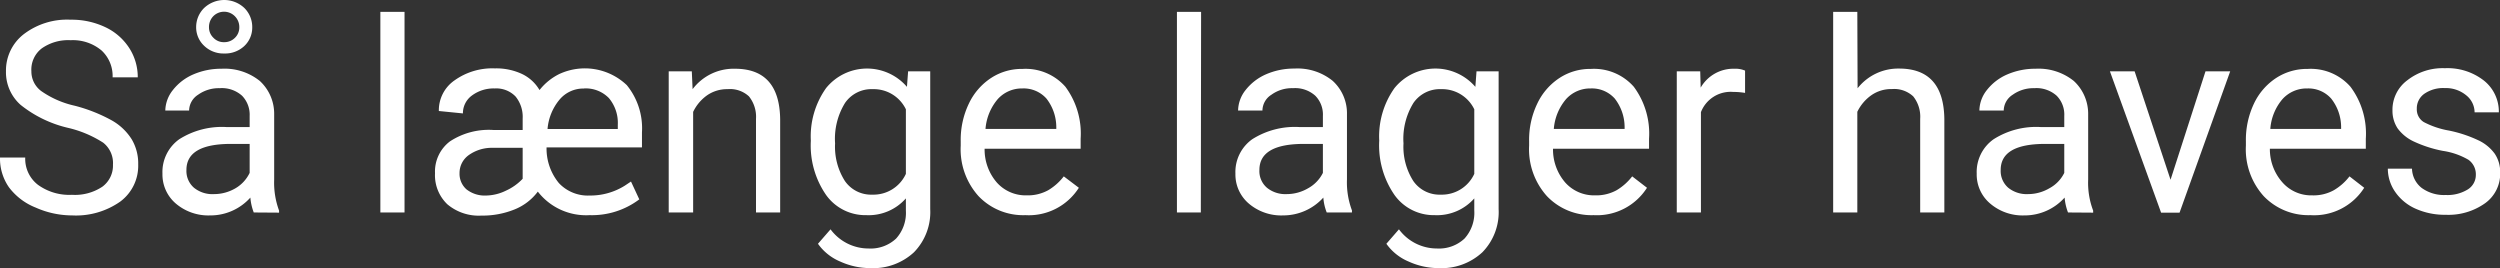 <svg xmlns="http://www.w3.org/2000/svg" viewBox="0 0 280.39 30.07"><rect x="0" y="0" width="280.39" height="30.07" fill="#333333" stroke="none"/><defs><style>.cls-1{fill:#fff;}</style></defs><title>Aktiv 4</title><g id="Lag_2" data-name="Lag 2"><g id="Lag_1-2" data-name="Lag 1"><path class="cls-1" d="M7.59,14.33a13.37,13.37,0,0,1-5.27-2.56A4.88,4.88,0,0,1,.67,8a5.15,5.15,0,0,1,2-4.17A8,8,0,0,1,7.92,2.21a8.79,8.79,0,0,1,3.92.85,6.45,6.45,0,0,1,2.67,2.35,6,6,0,0,1,.94,3.26H12.63a3.91,3.91,0,0,0-1.23-3A5,5,0,0,0,7.92,4.51a5.14,5.14,0,0,0-3.24.92A3,3,0,0,0,3.52,8a2.73,2.73,0,0,0,1.1,2.21,10.53,10.53,0,0,0,3.77,1.65,17.74,17.74,0,0,1,4.16,1.65,6.29,6.29,0,0,1,2.22,2.11,5.29,5.29,0,0,1,.73,2.82,5,5,0,0,1-2,4.16,8.63,8.63,0,0,1-5.41,1.56A10.07,10.07,0,0,1,4,23.28,6.94,6.94,0,0,1,1,21a5.64,5.64,0,0,1-1-3.33H2.83a3.67,3.67,0,0,0,1.43,3.06,6,6,0,0,0,3.81,1.12,5.54,5.54,0,0,0,3.41-.91,2.94,2.94,0,0,0,1.19-2.48A2.9,2.9,0,0,0,11.57,16,12.53,12.53,0,0,0,7.59,14.33Z"/><path class="cls-1" d="M28.46,23.83a6,6,0,0,1-.38-1.67,6,6,0,0,1-4.51,2,5.63,5.63,0,0,1-3.85-1.33,4.28,4.28,0,0,1-1.5-3.36,4.51,4.51,0,0,1,1.88-3.85,8.93,8.93,0,0,1,5.3-1.37H28V13a3.05,3.05,0,0,0-.85-2.26,3.39,3.39,0,0,0-2.51-.85,4,4,0,0,0-2.43.74,2.14,2.14,0,0,0-1,1.77H18.54a3.79,3.79,0,0,1,.85-2.3,5.8,5.8,0,0,1,2.28-1.75,7.84,7.84,0,0,1,3.17-.64,6.31,6.31,0,0,1,4.3,1.37,5,5,0,0,1,1.61,3.77v7.3a9,9,0,0,0,.55,3.47v.23ZM24,21.77a4.76,4.76,0,0,0,2.42-.66A4,4,0,0,0,28,19.39V16.14H25.91q-5,0-5,2.92a2.48,2.48,0,0,0,.85,2A3.27,3.27,0,0,0,24,21.77ZM28.29,3.05a2.83,2.83,0,0,1-.91,2.13A3.15,3.15,0,0,1,25.14,6a3.11,3.11,0,0,1-2.25-.87A2.83,2.83,0,0,1,22,3.05a3,3,0,0,1,.9-2.16,3.29,3.29,0,0,1,4.5,0A3,3,0,0,1,28.29,3.05Zm-4.85,0a1.6,1.6,0,0,0,.49,1.18,1.59,1.59,0,0,0,1.21.5,1.66,1.66,0,0,0,1.2-.48,1.61,1.61,0,0,0,.5-1.2,1.71,1.71,0,0,0-.5-1.23,1.7,1.7,0,0,0-2.42,0A1.72,1.72,0,0,0,23.44,3.05Z"/><path class="cls-1" d="M45.37,23.83H42.66V1.33h2.71Z"/><path class="cls-1" d="M66.14,24.13a6.85,6.85,0,0,1-5.82-2.64,6.08,6.08,0,0,1-2.61,2,9.56,9.56,0,0,1-3.72.69,5.45,5.45,0,0,1-3.82-1.27,4.5,4.5,0,0,1-1.38-3.48,4.24,4.24,0,0,1,1.67-3.57,7.94,7.94,0,0,1,4.9-1.28h3.26V13.29a3.6,3.6,0,0,0-.8-2.47,3,3,0,0,0-2.33-.9,4.08,4.08,0,0,0-2.57.8,2.45,2.45,0,0,0-1,2l-2.7-.27A4.07,4.07,0,0,1,51,9a7.27,7.27,0,0,1,4.51-1.33,6.82,6.82,0,0,1,3,.61,4.51,4.51,0,0,1,2,1.82,6.51,6.51,0,0,1,2.2-1.79,6.82,6.82,0,0,1,7.59,1.24,7.65,7.65,0,0,1,1.7,5.3v1.68H61.3a6.08,6.08,0,0,0,1.38,4,4.45,4.45,0,0,0,3.46,1.4,7.28,7.28,0,0,0,3.94-1.11l.69-.46.93,2A8.81,8.81,0,0,1,66.14,24.13Zm-11.62-2.2a5.23,5.23,0,0,0,2.21-.54,6,6,0,0,0,1.89-1.34V16.58H55.28a4.45,4.45,0,0,0-2.74.84,2.46,2.46,0,0,0-1,2,2.32,2.32,0,0,0,.77,1.81A3.3,3.3,0,0,0,54.52,21.93Zm11-12a3.48,3.48,0,0,0-2.77,1.25,5.9,5.9,0,0,0-1.34,3.29h7.88V14a4.33,4.33,0,0,0-1-3A3.62,3.62,0,0,0,65.49,9.92Z"/><path class="cls-1" d="M77.59,8l.09,2a5.76,5.76,0,0,1,4.75-2.29q5,0,5.07,5.67V23.83H84.79V13.34A3.66,3.66,0,0,0,84,10.81,3.12,3.12,0,0,0,81.61,10a3.93,3.93,0,0,0-2.32.7,4.83,4.83,0,0,0-1.55,1.85V23.83H75V8Z"/><path class="cls-1" d="M90.94,15.78a9.34,9.34,0,0,1,1.71-5.9,5.91,5.91,0,0,1,9.07-.14L101.85,8h2.48V23.45a6.44,6.44,0,0,1-1.83,4.85,6.73,6.73,0,0,1-4.9,1.77,8.1,8.1,0,0,1-3.35-.73,5.79,5.79,0,0,1-2.51-2l1.41-1.62a5.3,5.3,0,0,0,4.26,2.15,4.18,4.18,0,0,0,3.09-1.11,4.29,4.29,0,0,0,1.1-3.14V22.25a5.56,5.56,0,0,1-4.44,1.88,5.41,5.41,0,0,1-4.5-2.25A9.76,9.76,0,0,1,90.94,15.78Zm2.72.3a7.15,7.15,0,0,0,1.1,4.22,3.57,3.57,0,0,0,3.08,1.53,4,4,0,0,0,3.76-2.33V12.26A4,4,0,0,0,97.87,10a3.59,3.59,0,0,0-3.09,1.54A7.65,7.65,0,0,0,93.66,16.08Z"/><path class="cls-1" d="M115,24.13A6.91,6.91,0,0,1,109.75,22a7.85,7.85,0,0,1-2-5.66v-.5a9.37,9.37,0,0,1,.91-4.21,7,7,0,0,1,2.52-2.9,6.27,6.27,0,0,1,3.5-1,5.94,5.94,0,0,1,4.81,2,8.81,8.81,0,0,1,1.71,5.83v1.12H110.43a5.65,5.65,0,0,0,1.37,3.79,4.33,4.33,0,0,0,3.34,1.44,4.75,4.75,0,0,0,2.43-.58,6.23,6.23,0,0,0,1.74-1.55L121,21.06A6.65,6.65,0,0,1,115,24.13Zm-.34-14.21a3.63,3.63,0,0,0-2.75,1.19,5.85,5.85,0,0,0-1.38,3.35h7.94v-.21a5.22,5.22,0,0,0-1.11-3.2A3.43,3.43,0,0,0,114.65,9.92Z"/><path class="cls-1" d="M134.68,23.83H132V1.33h2.71Z"/><path class="cls-1" d="M148.8,23.83a5.64,5.64,0,0,1-.38-1.67,6.06,6.06,0,0,1-4.51,2,5.61,5.61,0,0,1-3.85-1.33,4.28,4.28,0,0,1-1.5-3.36,4.51,4.51,0,0,1,1.88-3.85,8.91,8.91,0,0,1,5.3-1.37h2.63V13a3,3,0,0,0-.85-2.26,3.37,3.37,0,0,0-2.5-.85,3.92,3.92,0,0,0-2.43.74,2.12,2.12,0,0,0-1,1.77h-2.73a3.77,3.77,0,0,1,.84-2.3A5.91,5.91,0,0,1,142,8.33a7.84,7.84,0,0,1,3.17-.64,6.26,6.26,0,0,1,4.29,1.37,4.92,4.92,0,0,1,1.61,3.77v7.3a8.94,8.94,0,0,0,.56,3.47v.23Zm-4.5-2.06a4.76,4.76,0,0,0,2.42-.66,4,4,0,0,0,1.65-1.72V16.14h-2.12q-5,0-5,2.92a2.45,2.45,0,0,0,.85,2A3.26,3.26,0,0,0,144.3,21.77Z"/><path class="cls-1" d="M154.69,15.78a9.34,9.34,0,0,1,1.71-5.9,5.91,5.91,0,0,1,9.07-.14L165.6,8h2.48V23.45a6.44,6.44,0,0,1-1.83,4.85,6.73,6.73,0,0,1-4.9,1.77,8.1,8.1,0,0,1-3.35-.73,5.79,5.79,0,0,1-2.51-2l1.41-1.62a5.3,5.3,0,0,0,4.26,2.15,4.18,4.18,0,0,0,3.09-1.11,4.29,4.29,0,0,0,1.1-3.14V22.25a5.56,5.56,0,0,1-4.44,1.88,5.41,5.41,0,0,1-4.5-2.25A9.76,9.76,0,0,1,154.69,15.78Zm2.72.3a7.15,7.15,0,0,0,1.1,4.22,3.57,3.57,0,0,0,3.08,1.53,4,4,0,0,0,3.76-2.33V12.26A4,4,0,0,0,161.62,10a3.59,3.59,0,0,0-3.09,1.54A7.65,7.65,0,0,0,157.41,16.08Z"/><path class="cls-1" d="M178.74,24.13A6.91,6.91,0,0,1,173.5,22a7.85,7.85,0,0,1-2-5.66v-.5a9.37,9.37,0,0,1,.91-4.21,7,7,0,0,1,2.52-2.9,6.27,6.27,0,0,1,3.5-1,5.94,5.94,0,0,1,4.81,2,8.81,8.81,0,0,1,1.71,5.83v1.12H174.18a5.65,5.65,0,0,0,1.37,3.79,4.33,4.33,0,0,0,3.34,1.44,4.75,4.75,0,0,0,2.43-.58,6.23,6.23,0,0,0,1.74-1.55l1.66,1.28A6.65,6.65,0,0,1,178.74,24.13ZM178.4,9.92a3.63,3.63,0,0,0-2.75,1.19,5.85,5.85,0,0,0-1.38,3.35h7.94v-.21a5.22,5.22,0,0,0-1.11-3.2A3.43,3.43,0,0,0,178.4,9.92Z"/><path class="cls-1" d="M195.72,10.42a8,8,0,0,0-1.34-.11,3.57,3.57,0,0,0-3.61,2.27V23.83h-2.71V8h2.63l.05,1.83a4.23,4.23,0,0,1,3.78-2.12,2.75,2.75,0,0,1,1.2.21Z"/><path class="cls-1" d="M208.34,9.9A5.79,5.79,0,0,1,213,7.69q5,0,5.07,5.67V23.83h-2.71V13.34a3.66,3.66,0,0,0-.78-2.53,3.14,3.14,0,0,0-2.4-.82,3.88,3.88,0,0,0-2.31.7,4.85,4.85,0,0,0-1.56,1.85V23.83h-2.71V1.33h2.71Z"/><path class="cls-1" d="M231.94,23.83a6,6,0,0,1-.38-1.67,6,6,0,0,1-4.51,2,5.6,5.6,0,0,1-3.84-1.33,4.26,4.26,0,0,1-1.51-3.36,4.49,4.49,0,0,1,1.89-3.85,8.88,8.88,0,0,1,5.29-1.37h2.64V13a3,3,0,0,0-.85-2.26,3.39,3.39,0,0,0-2.51-.85,4,4,0,0,0-2.43.74,2.14,2.14,0,0,0-1,1.77H222a3.77,3.77,0,0,1,.84-2.3,5.8,5.8,0,0,1,2.28-1.75,7.89,7.89,0,0,1,3.18-.64,6.3,6.3,0,0,1,4.29,1.37,5,5,0,0,1,1.61,3.77v7.3a8.76,8.76,0,0,0,.56,3.47v.23Zm-4.49-2.06a4.73,4.73,0,0,0,2.41-.66,3.92,3.92,0,0,0,1.66-1.72V16.14h-2.13q-5,0-5,2.92a2.48,2.48,0,0,0,.85,2A3.28,3.28,0,0,0,227.45,21.77Z"/><path class="cls-1" d="M243.44,20.16,247.36,8h2.77l-5.68,15.85h-2.07L236.64,8h2.77Z"/><path class="cls-1" d="M259.13,24.13A6.94,6.94,0,0,1,253.89,22a7.84,7.84,0,0,1-2-5.66v-.5a9.5,9.5,0,0,1,.9-4.21,7,7,0,0,1,2.52-2.9,6.33,6.33,0,0,1,3.51-1,5.92,5.92,0,0,1,4.8,2,8.76,8.76,0,0,1,1.72,5.83v1.12H254.58A5.6,5.6,0,0,0,256,20.47a4.29,4.29,0,0,0,3.33,1.44,4.7,4.7,0,0,0,2.43-.58,6.13,6.13,0,0,0,1.75-1.55l1.65,1.28A6.65,6.65,0,0,1,259.13,24.13ZM258.8,9.92A3.65,3.65,0,0,0,256,11.11a5.78,5.78,0,0,0-1.37,3.35h7.94v-.21a5.16,5.16,0,0,0-1.12-3.2A3.41,3.41,0,0,0,258.8,9.92Z"/><path class="cls-1" d="M277.68,19.63a2,2,0,0,0-.83-1.71,8,8,0,0,0-2.88-1,13.93,13.93,0,0,1-3.27-1.06,4.71,4.71,0,0,1-1.79-1.46,3.56,3.56,0,0,1-.58-2A4.11,4.11,0,0,1,270,9a6.43,6.43,0,0,1,4.21-1.35,6.63,6.63,0,0,1,4.38,1.39,4.45,4.45,0,0,1,1.67,3.56h-2.72a2.46,2.46,0,0,0-.95-1.92,3.57,3.57,0,0,0-2.38-.8,3.71,3.71,0,0,0-2.31.64,2,2,0,0,0-.84,1.69,1.66,1.66,0,0,0,.78,1.48,9.53,9.53,0,0,0,2.81.95,14.45,14.45,0,0,1,3.28,1.08,4.78,4.78,0,0,1,1.87,1.52,3.69,3.69,0,0,1,.61,2.16,4.06,4.06,0,0,1-1.7,3.4,7.09,7.09,0,0,1-4.41,1.29,8,8,0,0,1-3.37-.68,5.47,5.47,0,0,1-2.29-1.88,4.57,4.57,0,0,1-.83-2.61h2.71a2.83,2.83,0,0,0,1.09,2.16,4.26,4.26,0,0,0,2.69.79,4.33,4.33,0,0,0,2.47-.62A1.91,1.91,0,0,0,277.68,19.63Z"/></g></g></svg>